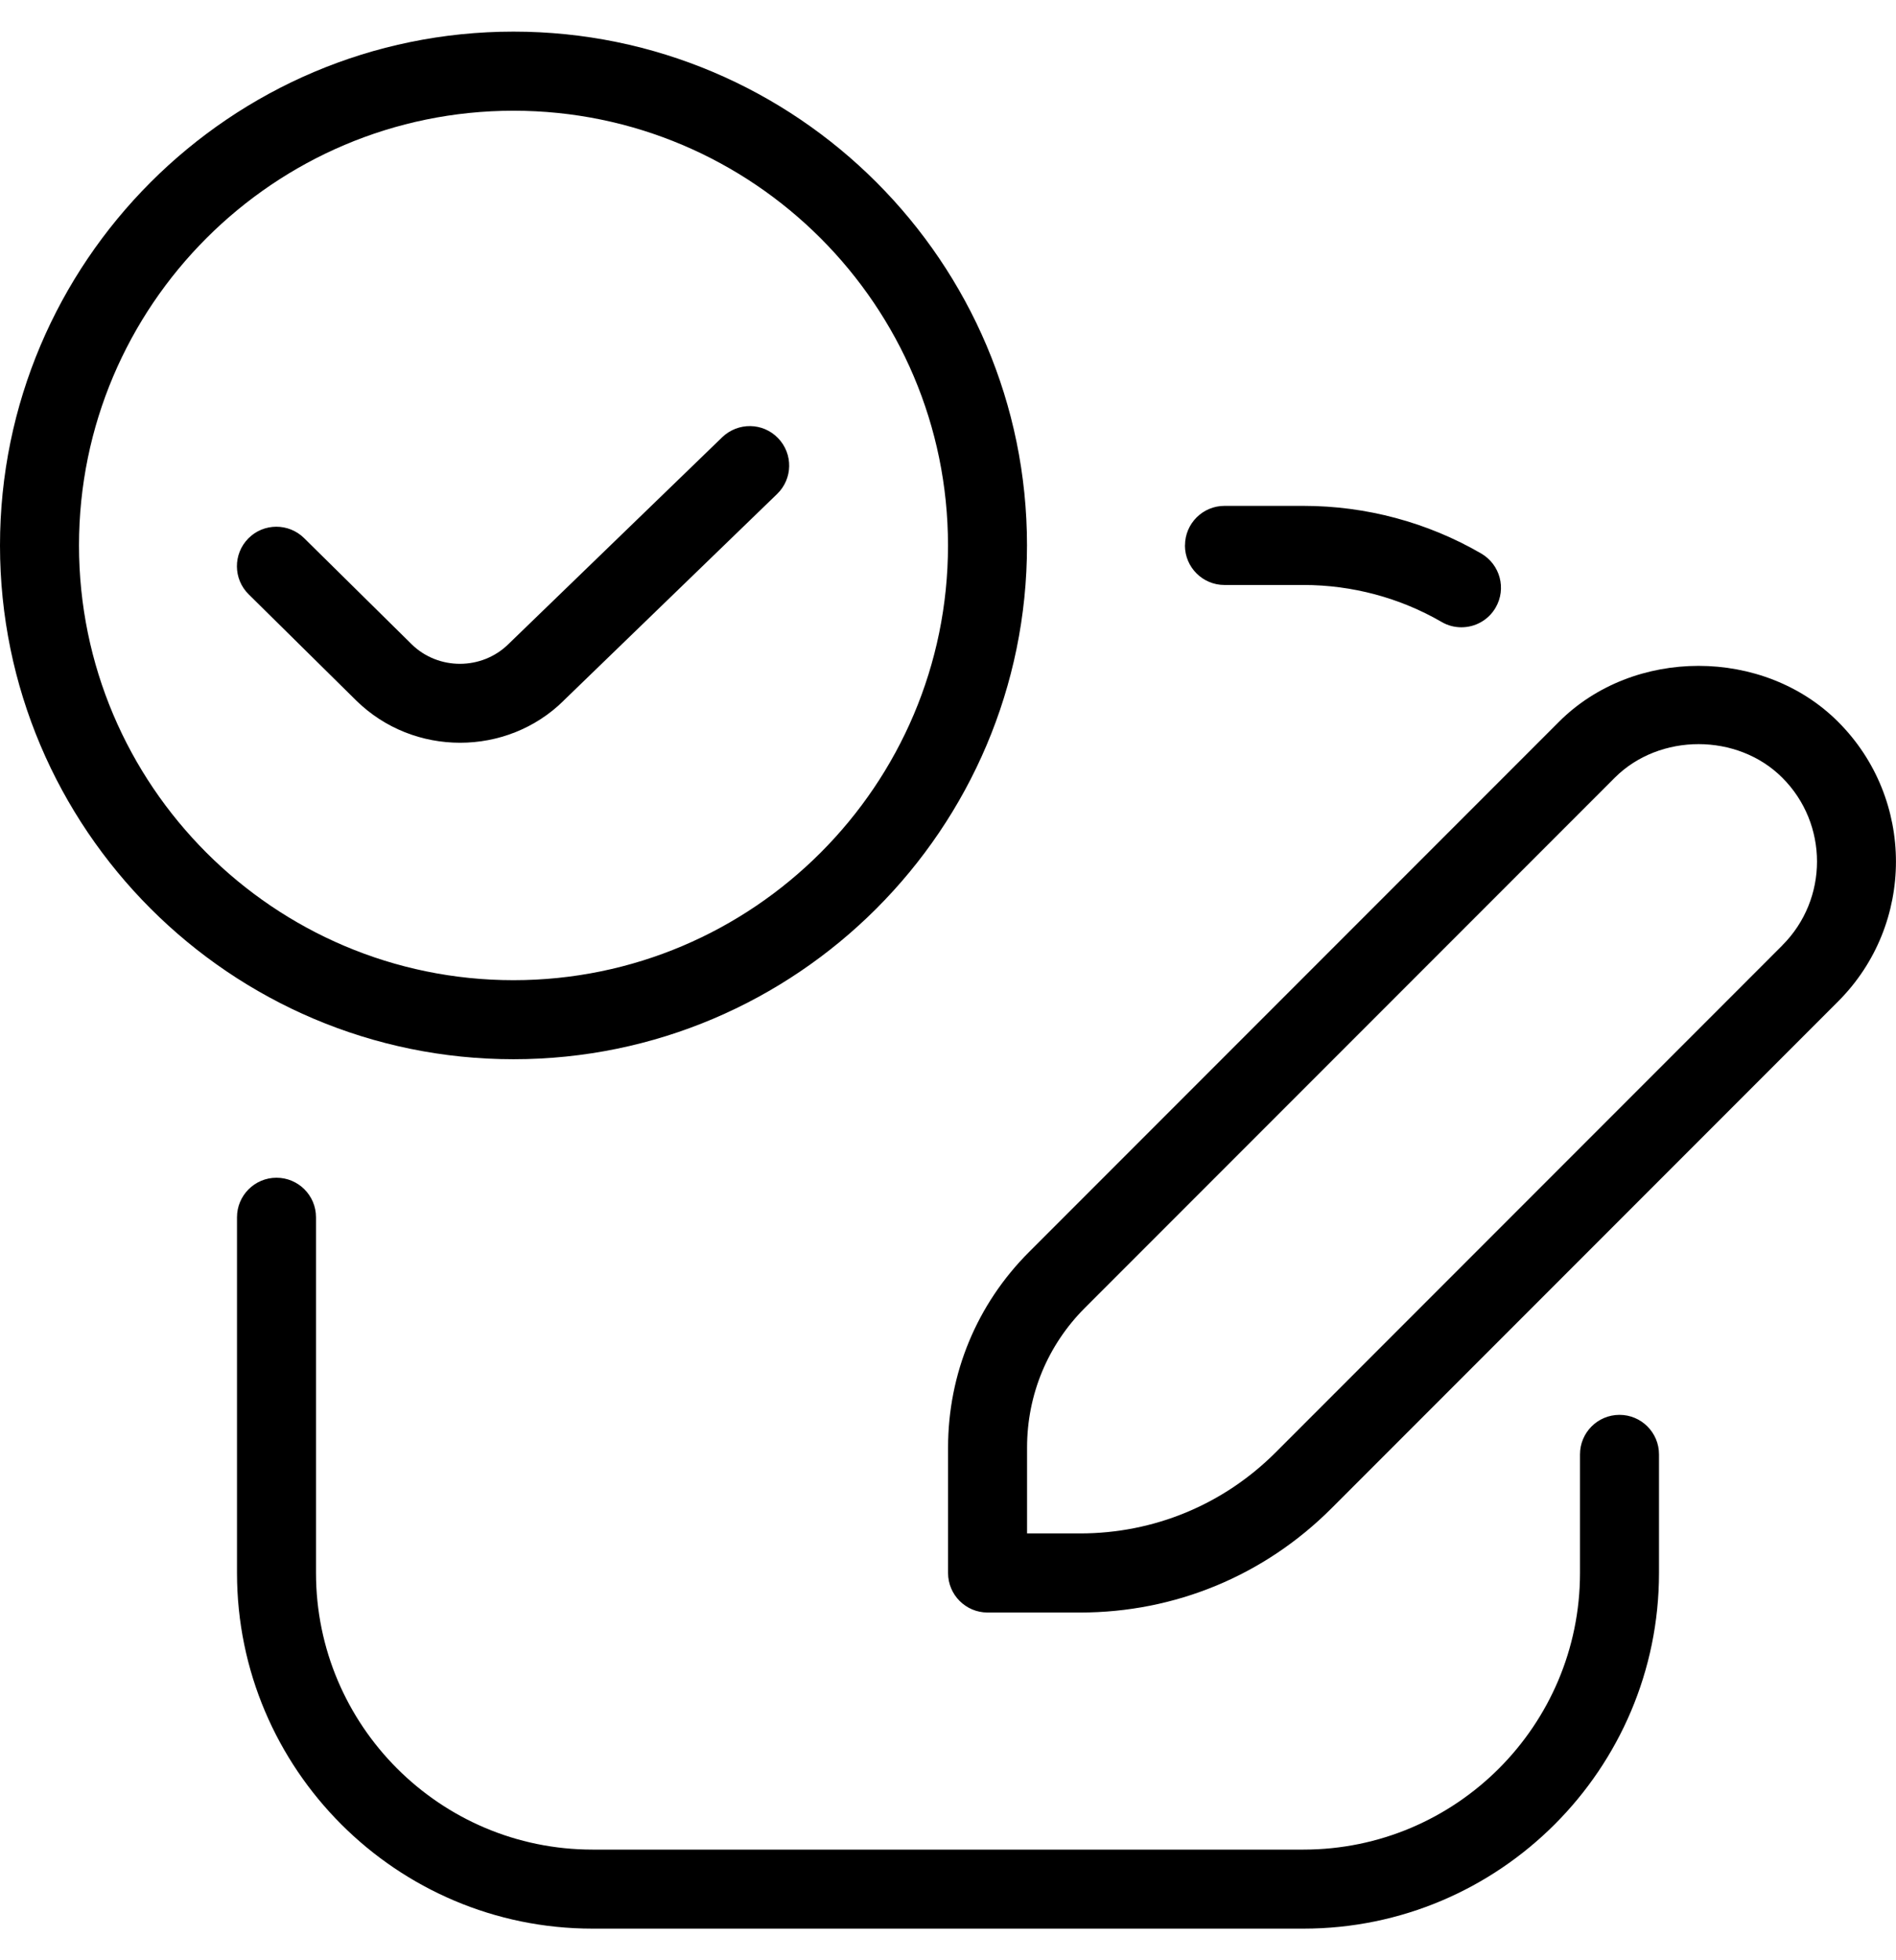 <svg width="30" height="31" viewBox="0 0 30 31" fill="none" xmlns="http://www.w3.org/2000/svg">
<g clip-path="url(#clip0_2052_30395)">
<path d="M29.085 11.416C27.906 10.235 25.845 10.235 24.666 11.416L16.282 19.8C15.456 20.625 15.001 21.724 15.001 22.894V24.876C15.001 25.221 15.281 25.501 15.626 25.501H17.09C18.593 25.501 20.005 24.916 21.067 23.854L29.085 15.836C30.304 14.617 30.304 12.634 29.085 11.416ZM28.201 14.951L20.184 22.969C19.358 23.795 18.258 24.25 17.09 24.25H16.251V22.892C16.251 22.058 16.576 21.273 17.166 20.683L25.55 12.299C26.258 11.591 27.494 11.591 28.201 12.299C28.933 13.03 28.933 14.219 28.201 14.95V14.951ZM16.25 8.625C16.25 4.145 12.605 0.5 8.125 0.5C3.645 0.5 0 4.146 0 8.626C0 13.106 3.645 16.751 8.125 16.751C12.605 16.751 16.25 13.105 16.25 8.625ZM1.25 8.625C1.25 4.836 4.334 1.751 8.125 1.751C11.916 1.751 15 4.836 15 8.626C15 12.416 11.916 15.501 8.125 15.501C4.334 15.501 1.25 12.415 1.25 8.625ZM8.919 11.08C8.469 11.524 7.875 11.746 7.28 11.746C6.685 11.746 6.094 11.525 5.64 11.082L3.935 9.399C3.689 9.158 3.686 8.761 3.929 8.515C4.171 8.27 4.567 8.268 4.812 8.51L6.516 10.191C6.938 10.602 7.624 10.6 8.045 10.186L11.428 6.914C11.678 6.675 12.072 6.68 12.311 6.929C12.551 7.176 12.545 7.572 12.296 7.812L8.918 11.08H8.919ZM18.75 8.625C18.75 8.28 19.03 8 19.375 8H20.625C21.615 8 22.587 8.26 23.438 8.754C23.736 8.928 23.839 9.309 23.665 9.609C23.549 9.809 23.339 9.92 23.124 9.92C23.017 9.92 22.91 9.894 22.811 9.836C22.151 9.454 21.395 9.251 20.624 9.251H19.374C19.029 9.251 18.749 8.971 18.749 8.626L18.75 8.625ZM26.25 23V24.875C26.25 27.976 23.726 30.5 20.625 30.5H9.375C6.274 30.5 3.75 27.976 3.75 24.875V19.25C3.75 18.905 4.03 18.625 4.375 18.625C4.72 18.625 5 18.905 5 19.25V24.875C5 27.288 6.963 29.25 9.375 29.25H20.625C23.038 29.25 25 27.288 25 24.875V23C25 22.655 25.28 22.375 25.625 22.375C25.97 22.375 26.25 22.655 26.25 23Z" fill="black"/>
</g>
<defs>
<clipPath id="clip0_2052_30395">
<rect width="30" height="30" fill="white" transform="translate(0 0.5)"/>
</clipPath>
</defs>
</svg>
